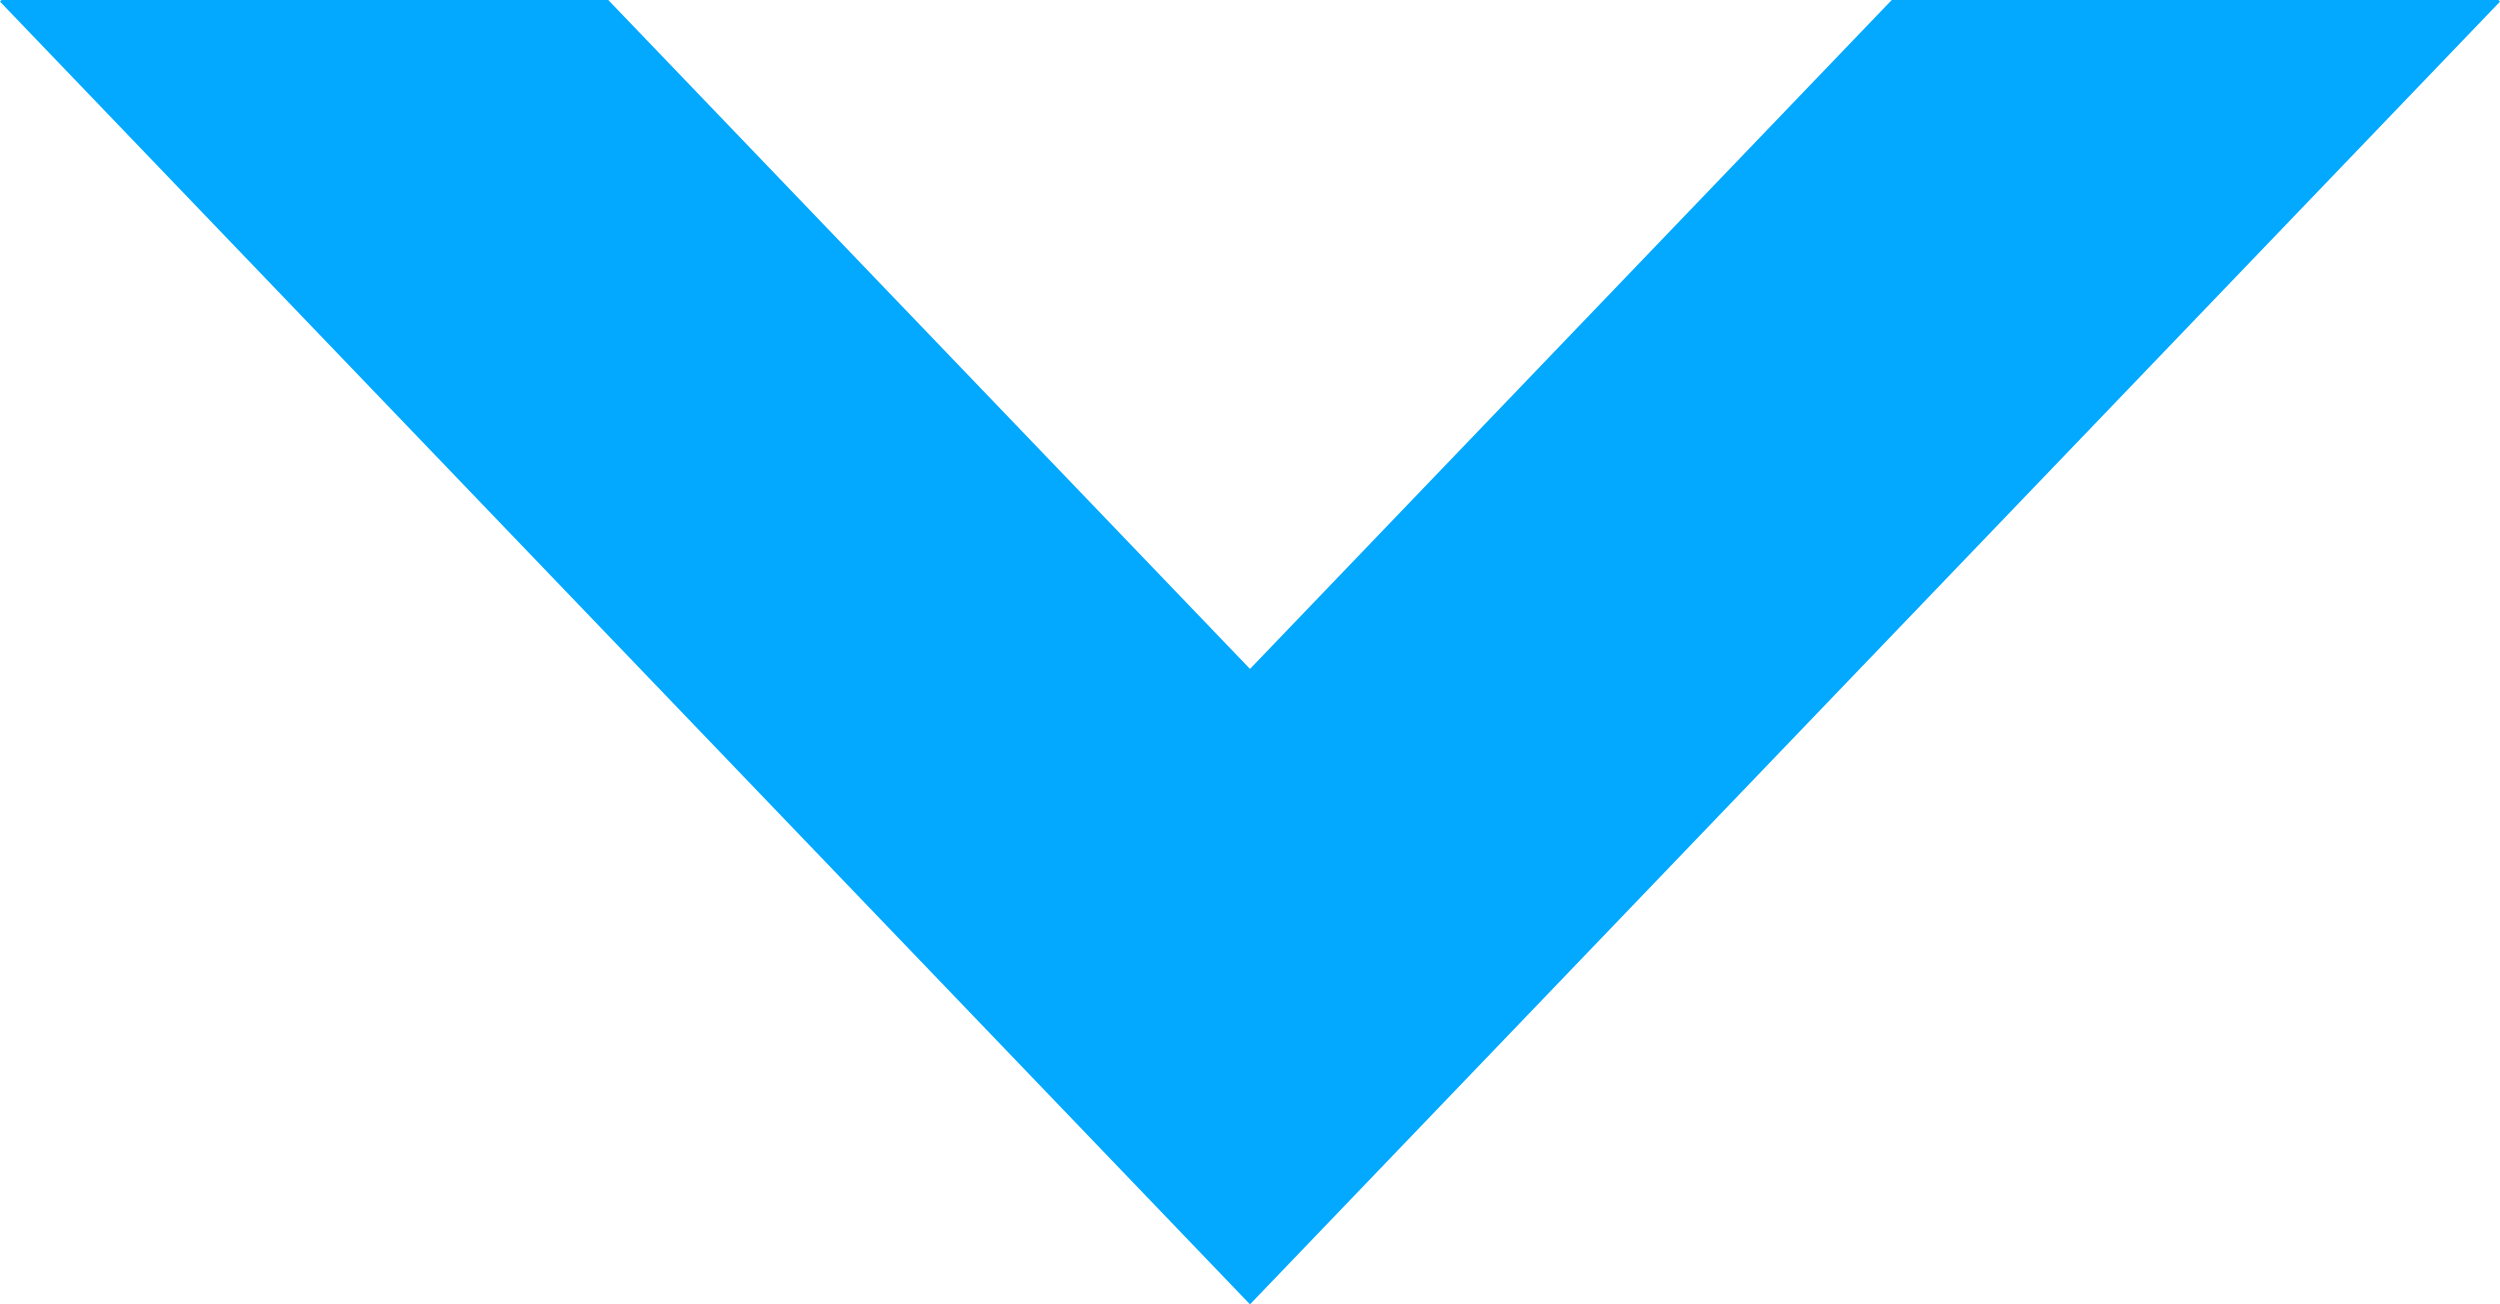 <?xml version="1.0" encoding="UTF-8"?>
<svg width="23px" height="12px" viewBox="0 0 23 12" version="1.1" xmlns="http://www.w3.org/2000/svg" xmlns:xlink="http://www.w3.org/1999/xlink">
    <!-- Generator: Sketch 52.4 (67378) - http://www.bohemiancoding.com/sketch -->
    <title>arrow</title>
    <desc>Created with Sketch.</desc>
    <g id="Page-1" stroke="none" stroke-width="1" fill="none" fill-rule="evenodd">
        <g id="arrow" fill="#03a9ff">
            <polygon id="Path" points="11.5 6.154 5.596 0 0.014 0 0 0.015 11.5 12 23 0.015 22.986 0 17.404 0"></polygon>
        </g>
    </g>
</svg>